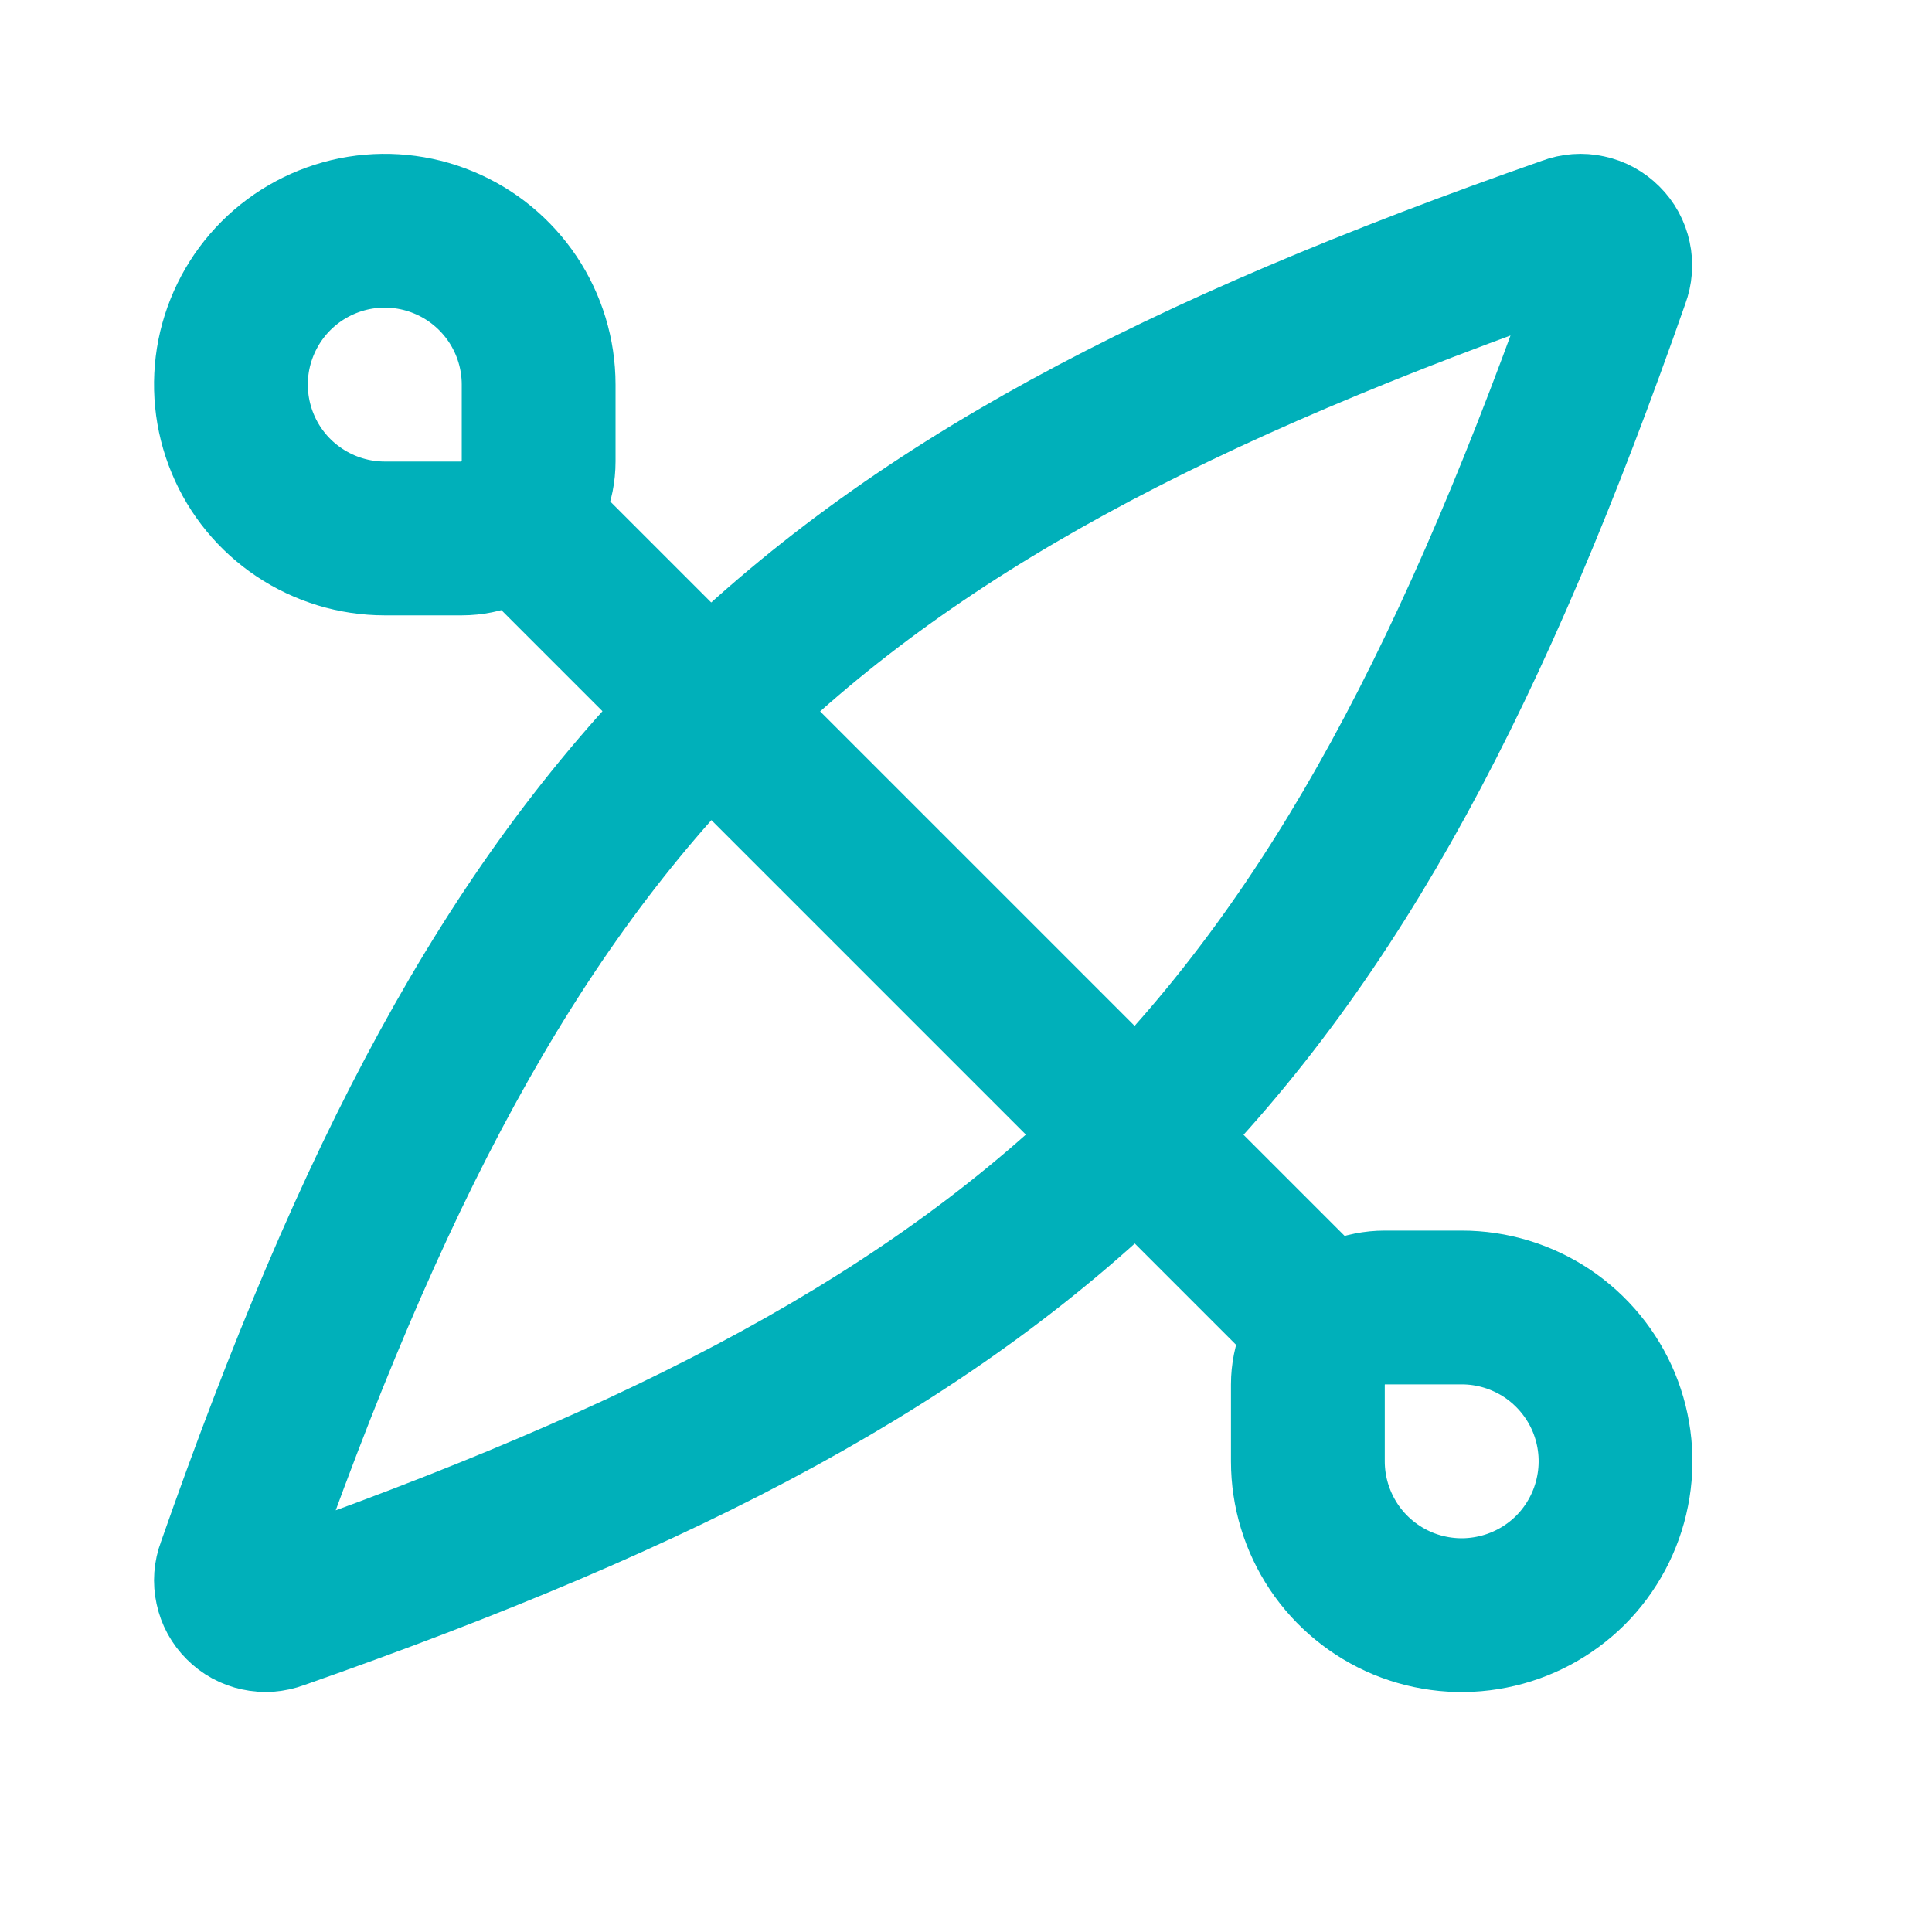 <svg width="20" height="20" viewBox="0 0 20 20" fill="none" xmlns="http://www.w3.org/2000/svg">
<path d="M14.335 13.535C14.124 13.535 13.922 13.619 13.772 13.768C13.623 13.918 13.539 14.12 13.539 14.331V15.128C13.539 15.443 13.633 15.75 13.807 16.012C13.982 16.274 14.231 16.478 14.522 16.599C14.813 16.719 15.133 16.751 15.442 16.689C15.751 16.628 16.035 16.476 16.258 16.254C16.48 16.031 16.632 15.747 16.693 15.438C16.755 15.129 16.723 14.809 16.603 14.518C16.482 14.227 16.278 13.979 16.016 13.803C15.754 13.629 15.447 13.535 15.132 13.535H14.335Z" stroke="#00B0BA" stroke-width="1.592" stroke-linecap="round" stroke-linejoin="round"/>
<path d="M16.698 2.874C16.722 2.809 16.728 2.739 16.713 2.672C16.699 2.604 16.665 2.542 16.616 2.494C16.567 2.445 16.506 2.411 16.438 2.397C16.371 2.382 16.301 2.387 16.236 2.412C8.123 5.254 5.256 8.121 2.414 16.234C2.389 16.299 2.384 16.369 2.399 16.436C2.413 16.504 2.447 16.566 2.496 16.614C2.544 16.663 2.606 16.697 2.674 16.711C2.741 16.726 2.811 16.72 2.876 16.696C10.989 13.854 13.855 10.987 16.698 2.874Z" stroke="#00B0BA" stroke-width="1.592" stroke-linecap="round" stroke-linejoin="round"/>
<path d="M5.34 5.34L13.769 13.769" stroke="#00B0BA" stroke-width="1.592" stroke-linecap="round" stroke-linejoin="round"/>
<path d="M5.576 3.981C5.576 3.666 5.482 3.358 5.307 3.096C5.132 2.835 4.883 2.63 4.592 2.51C4.301 2.389 3.981 2.358 3.672 2.419C3.364 2.481 3.08 2.632 2.857 2.855C2.634 3.078 2.483 3.362 2.421 3.67C2.36 3.979 2.391 4.3 2.512 4.591C2.632 4.882 2.836 5.13 3.098 5.305C3.36 5.48 3.668 5.574 3.983 5.574H4.779C4.99 5.574 5.193 5.49 5.342 5.34C5.492 5.191 5.576 4.989 5.576 4.777V3.981Z" stroke="#00B0BA" stroke-width="1.592" stroke-linecap="round" stroke-linejoin="round"/>
</svg>
